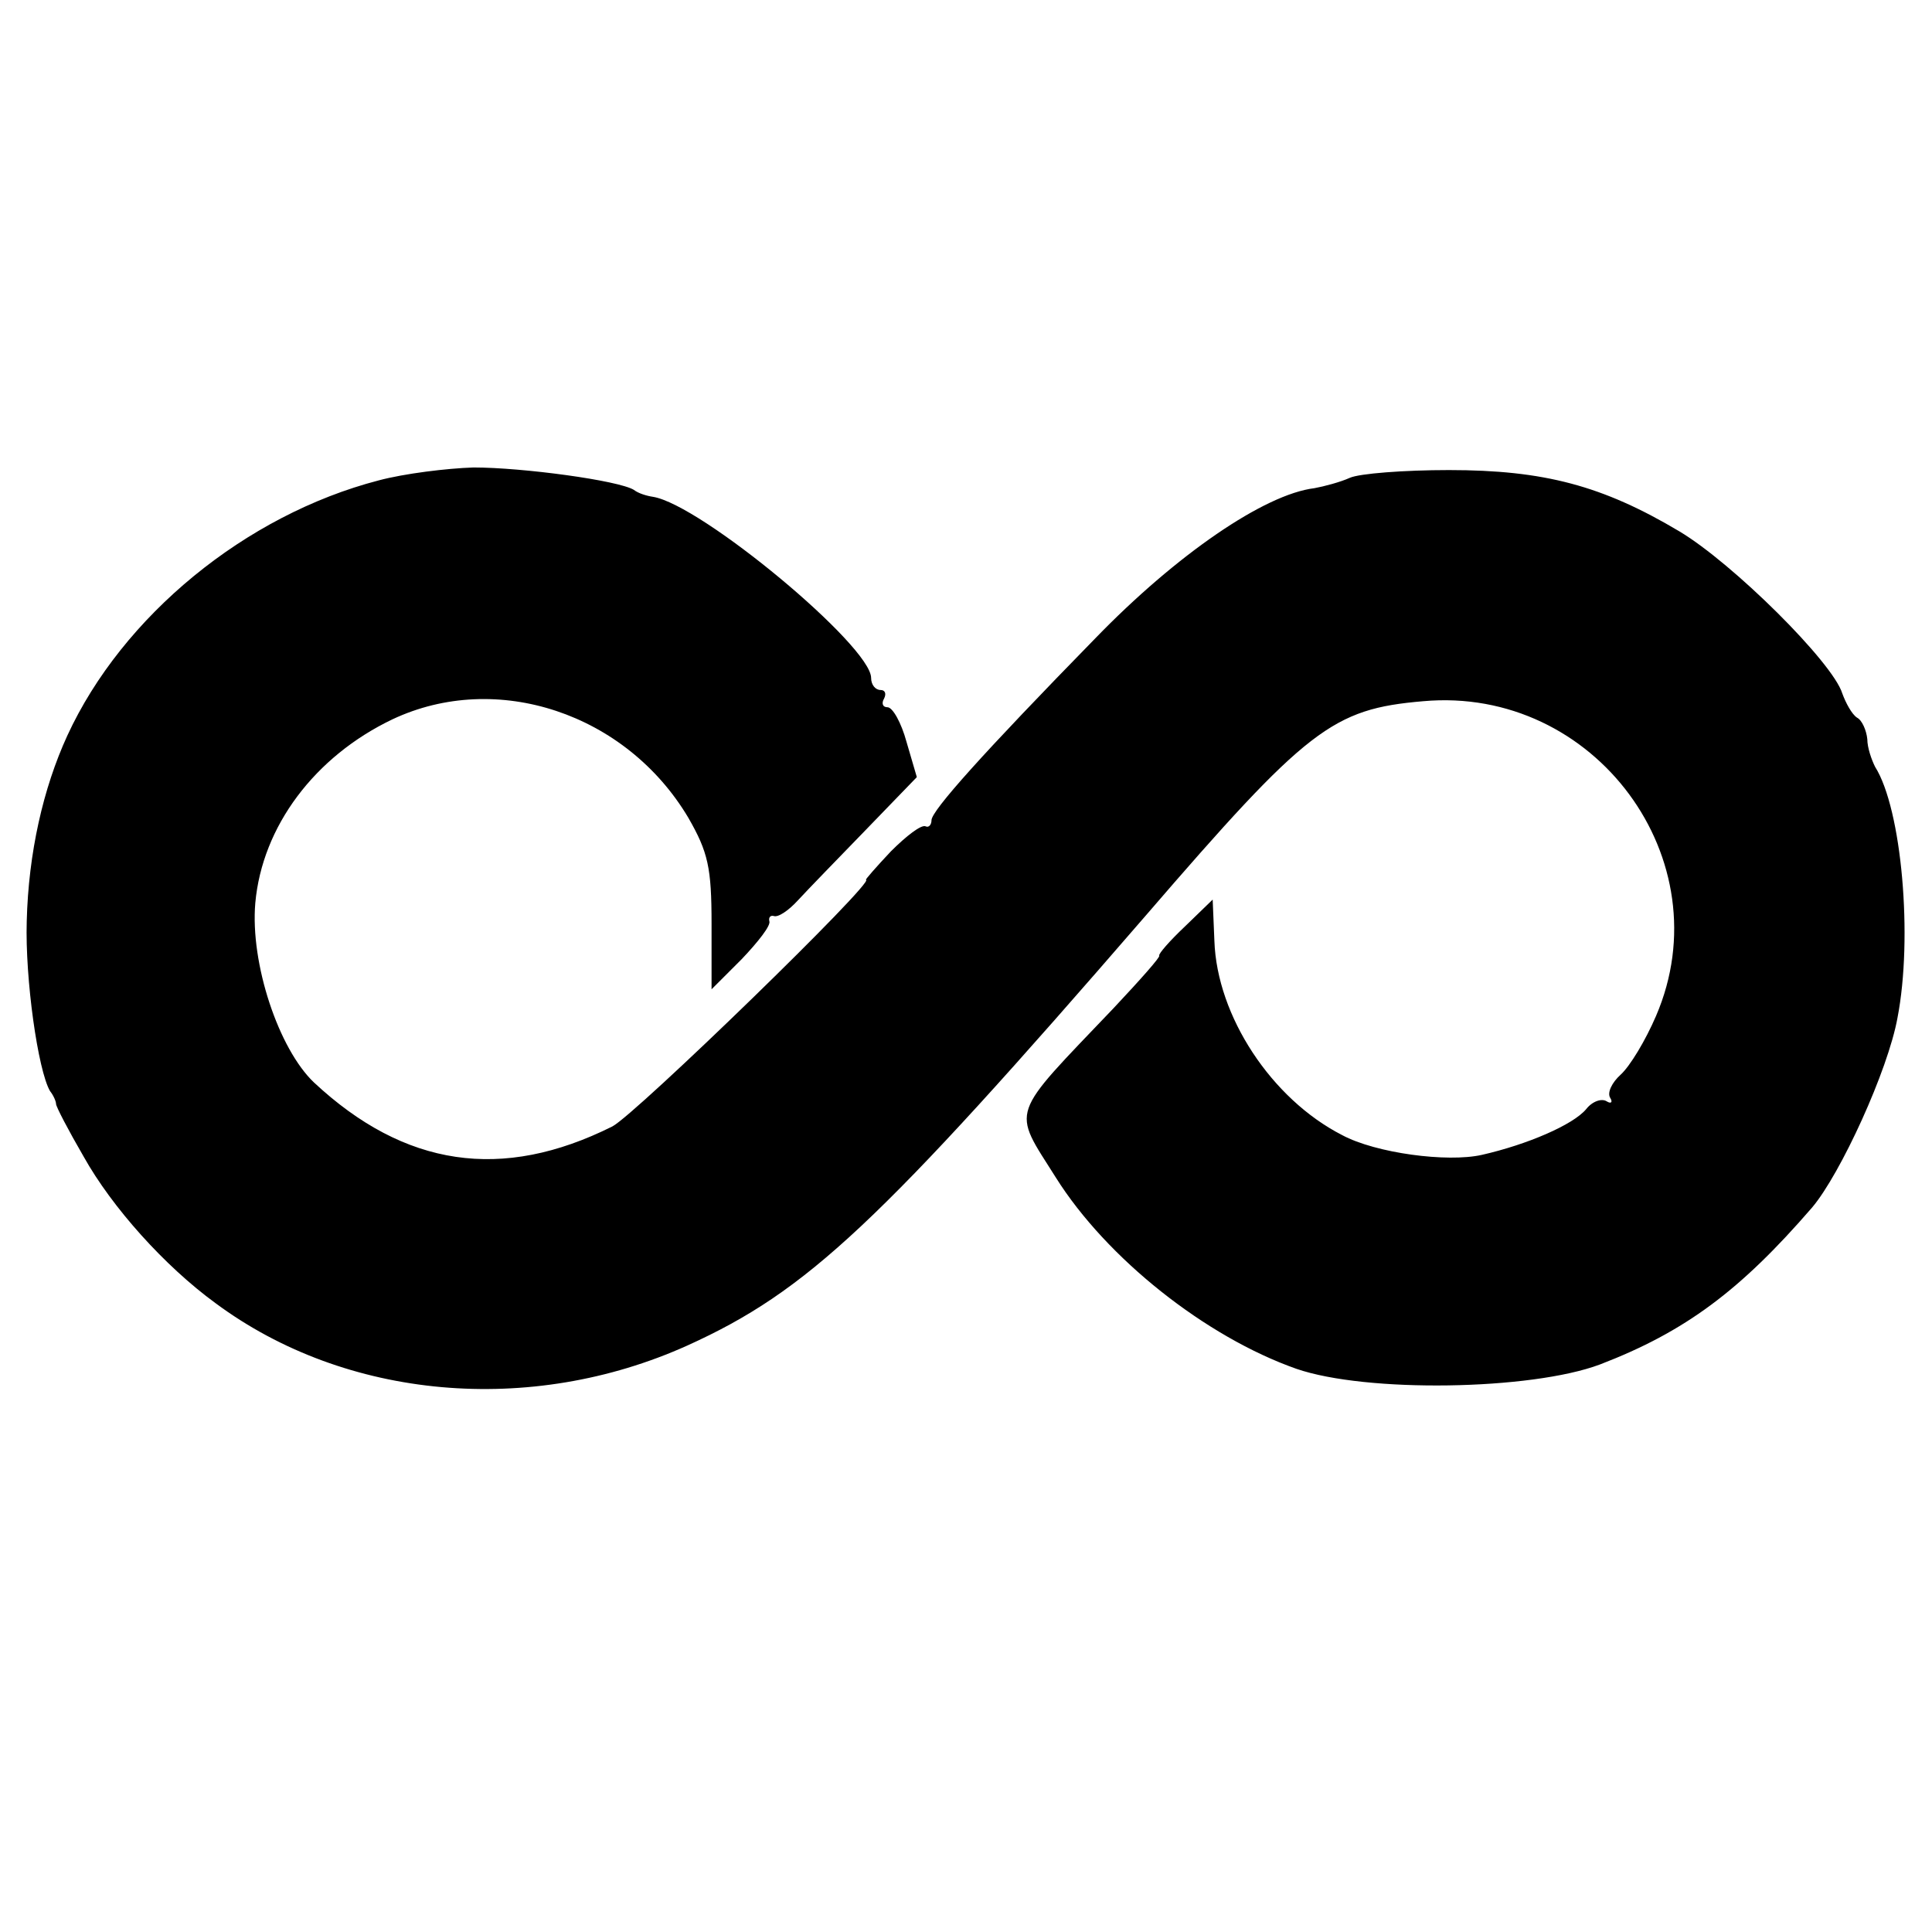 <?xml version="1.0" standalone="no"?>
<!DOCTYPE svg PUBLIC "-//W3C//DTD SVG 20010904//EN"
 "http://www.w3.org/TR/2001/REC-SVG-20010904/DTD/svg10.dtd">
<svg version="1.0" xmlns="http://www.w3.org/2000/svg"
 width="224pt" height="224pt" viewBox="0 0 224 224"
 preserveAspectRatio="xMidYMid meet">
<g transform="translate(0,224) scale(0.1,-0.1)"
fill="#000000" stroke="none">
<path d="M439 1683 c-154 -40 -297 -157 -361 -296 -28 -61 -45 -136 -47 -215
-2 -67 13 -173 27 -197 4 -5 7 -12 7 -15 0 -3 14 -30 32 -61 33 -59 94 -127
153 -170 151 -112 365 -131 547 -49 139 63 222 141 531 498 188 218 217 240
322 249 199 18 348 -184 270 -365 -12 -28 -30 -58 -41 -68 -10 -9 -16 -21 -12
-27 3 -5 1 -7 -4 -4 -6 4 -17 0 -24 -9 -15 -18 -68 -41 -121 -53 -40 -9 -123
2 -162 23 -82 42 -145 138 -148 225 l-2 48 -32 -31 c-18 -17 -31 -32 -30 -34
2 -1 -22 -28 -53 -61 -122 -128 -118 -115 -67 -196 59 -94 174 -185 279 -222
81 -28 272 -25 352 5 99 38 163 86 246 182 33 39 88 159 99 220 18 93 5 242
-26 291 -4 8 -9 22 -9 32 -1 10 -6 22 -12 25 -6 4 -13 17 -17 28 -11 36 -127
151 -189 188 -89 53 -157 71 -267 71 -52 0 -104 -4 -115 -9 -11 -5 -30 -10
-41 -12 -58 -7 -160 -77 -254 -174 -131 -134 -190 -200 -190 -211 0 -5 -3 -9
-7 -7 -5 2 -22 -11 -40 -29 -17 -18 -30 -33 -29 -33 13 0 -267 -272 -294 -286
-128 -64 -241 -47 -346 51 -41 39 -74 138 -68 208 8 89 69 170 159 213 121 57
271 7 343 -114 23 -40 27 -58 27 -123 l0 -76 35 35 c19 20 34 39 32 44 -1 4 1
7 5 6 5 -2 17 6 28 18 11 12 47 49 79 82 l59 61 -12 41 c-6 22 -16 40 -22 40
-6 0 -7 5 -4 10 3 6 1 10 -4 10 -6 0 -11 6 -11 14 0 37 -197 201 -253 210 -7
1 -17 4 -22 8 -18 11 -129 26 -186 26 -31 -1 -80 -7 -110 -15z"/>
</g>
</svg>
